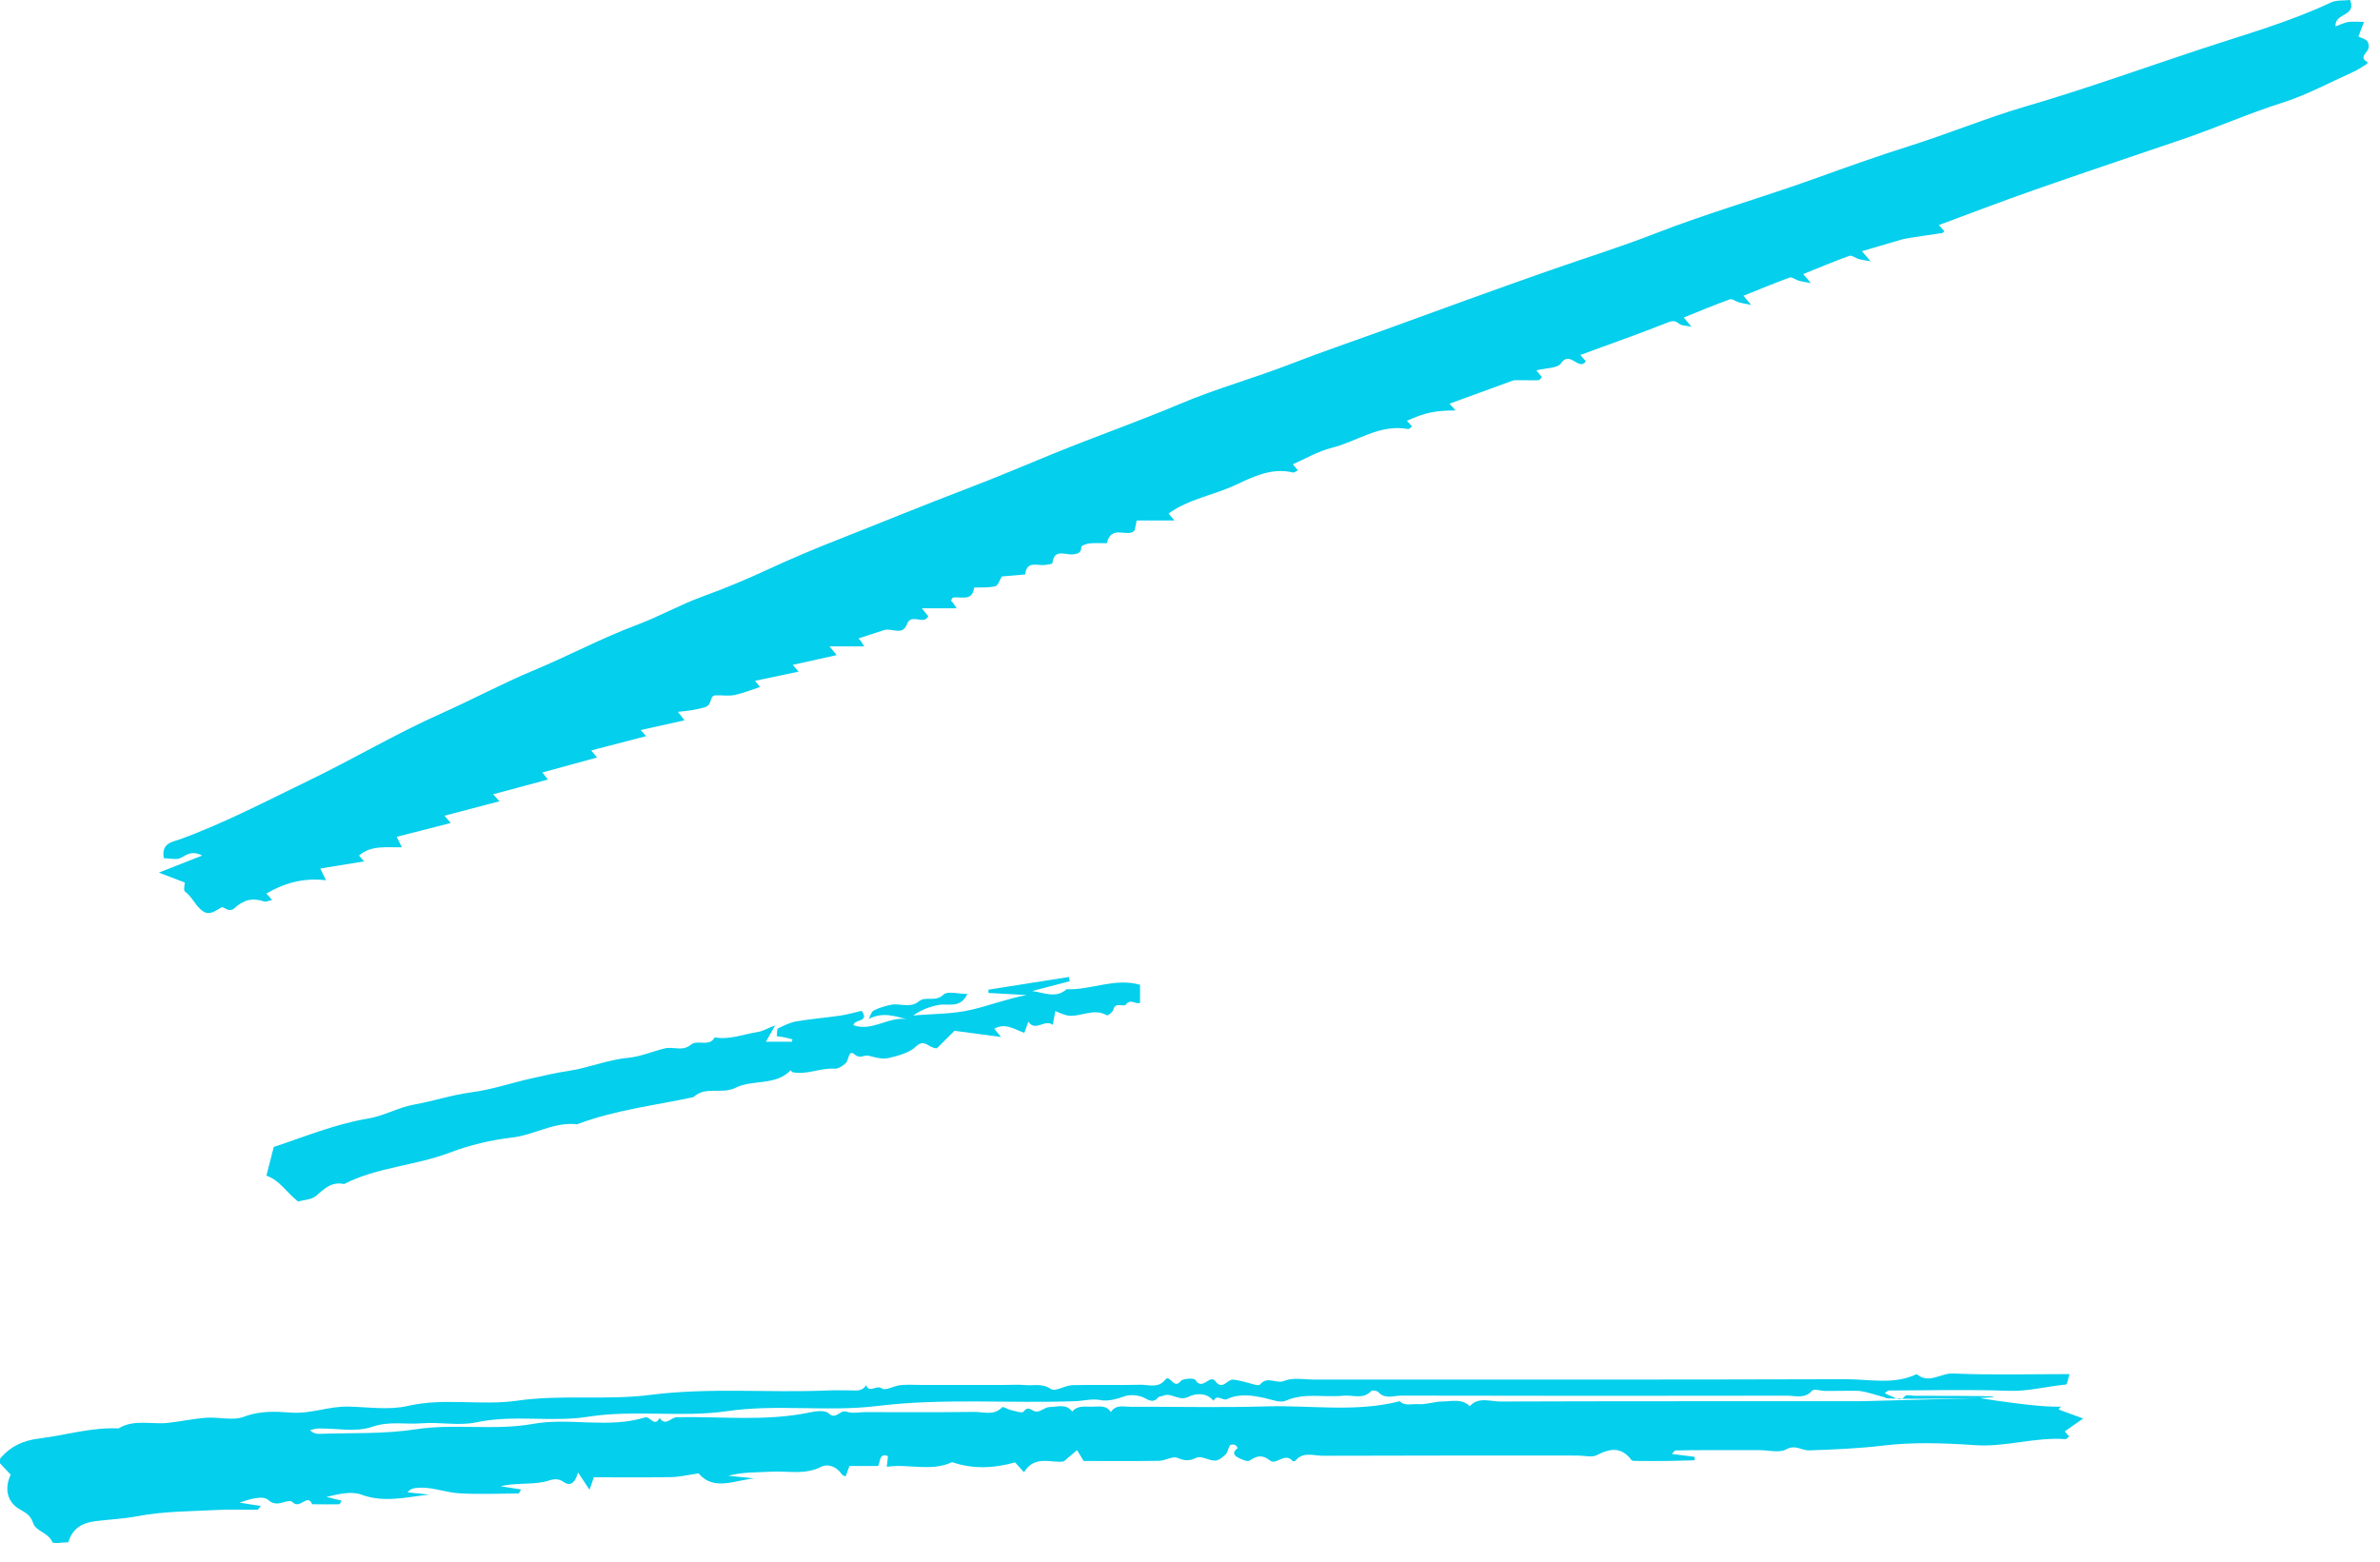 <svg width="99" height="65" viewBox="0 0 99 65" fill="none" xmlns="http://www.w3.org/2000/svg">
<path fill-rule="evenodd" clip-rule="evenodd" d="M34.506 26.892C34.646 27.064 34.708 27.14 34.803 27.255C34.188 27.391 33.586 27.524 32.976 27.66C33.067 27.765 33.135 27.843 33.221 27.942C32.61 28.071 32.022 28.195 31.405 28.324C31.483 28.42 31.546 28.496 31.616 28.581C31.264 28.695 30.916 28.84 30.554 28.915C30.301 28.968 30.028 28.916 29.766 28.928C29.486 28.94 29.661 29.324 29.309 29.427C28.974 29.525 28.623 29.574 28.198 29.616C28.318 29.768 28.375 29.842 28.474 29.968C27.856 30.104 27.257 30.237 26.649 30.372C26.737 30.47 26.809 30.548 26.879 30.626C26.132 30.82 25.386 31.014 24.591 31.221C24.706 31.359 24.771 31.436 24.836 31.514C24.092 31.718 23.342 31.922 22.558 32.138C22.686 32.298 22.746 32.373 22.793 32.431C22.031 32.637 21.287 32.837 20.512 33.045C20.637 33.182 20.708 33.26 20.777 33.336C20.028 33.532 19.283 33.727 18.49 33.935C18.606 34.072 18.672 34.149 18.749 34.239C18.01 34.428 17.271 34.617 16.502 34.814C16.581 34.973 16.631 35.076 16.716 35.249C16.082 35.264 15.442 35.152 14.932 35.594C14.993 35.661 15.064 35.741 15.149 35.835C14.551 35.932 13.96 36.029 13.323 36.133C13.419 36.328 13.469 36.432 13.561 36.622C12.639 36.508 11.83 36.736 11.081 37.173C11.15 37.252 11.22 37.33 11.319 37.442C11.185 37.469 11.068 37.532 10.983 37.503C10.5 37.34 10.133 37.426 9.714 37.816C9.668 37.858 9.567 37.865 9.499 37.852C9.399 37.831 9.27 37.715 9.215 37.747C8.964 37.893 8.712 38.104 8.427 37.901C8.132 37.691 7.999 37.315 7.694 37.091C7.626 37.04 7.684 36.816 7.684 36.714C7.338 36.582 7.046 36.471 6.606 36.303C7.298 36.031 7.825 35.823 8.41 35.593C8.027 35.393 7.807 35.522 7.537 35.682C7.35 35.792 7.047 35.703 6.813 35.703C6.695 35.063 7.201 35.021 7.475 34.921C9.314 34.253 11.041 33.344 12.795 32.497C14.68 31.586 16.488 30.511 18.398 29.661C19.673 29.094 20.901 28.43 22.184 27.896C23.631 27.294 25.015 26.55 26.481 26.002C27.428 25.647 28.305 25.148 29.262 24.802C30.17 24.474 31.08 24.09 31.957 23.684C32.907 23.245 33.868 22.838 34.839 22.457C36.651 21.745 38.453 21.002 40.275 20.309C41.472 19.854 42.66 19.344 43.851 18.859C45.591 18.15 47.364 17.531 49.097 16.798C50.601 16.161 52.19 15.726 53.715 15.132C54.981 14.639 56.267 14.205 57.543 13.741C59.833 12.906 62.123 12.07 64.424 11.263C65.901 10.745 67.402 10.279 68.86 9.71C71.04 8.861 73.29 8.222 75.485 7.432C76.797 6.959 78.107 6.491 79.438 6.071C81.065 5.557 82.649 4.899 84.285 4.42C86.733 3.705 89.129 2.843 91.546 2.042C93.365 1.439 95.214 0.925 96.956 0.105C97.196 -0.007 97.505 0.029 97.757 0C98.033 0.702 97.108 0.519 97.149 1.099C97.344 1.028 97.502 0.945 97.67 0.917C97.848 0.887 98.034 0.91 98.335 0.91C98.237 1.166 98.17 1.34 98.103 1.516C98.267 1.625 98.566 1.6 98.527 1.987C98.508 2.18 98.078 2.382 98.495 2.592C98.476 2.619 98.464 2.655 98.438 2.671C98.258 2.781 98.083 2.903 97.892 2.989C96.909 3.431 95.949 3.954 94.928 4.277C93.529 4.72 92.192 5.316 90.808 5.787C88.729 6.494 86.647 7.193 84.575 7.918C83.261 8.378 81.961 8.878 80.648 9.363C80.734 9.458 80.805 9.537 80.877 9.617C80.849 9.645 80.824 9.691 80.795 9.694C80.742 9.7 79.262 9.918 79.165 9.947C78.604 10.112 78.043 10.277 77.452 10.45C77.578 10.597 77.643 10.675 77.809 10.87C77.559 10.824 77.432 10.812 77.312 10.777C77.18 10.739 77.027 10.607 76.93 10.643C76.284 10.876 75.65 11.143 75.008 11.402C75.094 11.503 75.159 11.579 75.326 11.778C75.072 11.729 74.945 11.714 74.825 11.679C74.693 11.641 74.541 11.512 74.443 11.548C73.797 11.781 73.165 12.047 72.523 12.305C72.609 12.407 72.674 12.484 72.842 12.686C72.584 12.633 72.458 12.616 72.338 12.581C72.207 12.543 72.054 12.418 71.956 12.453C71.311 12.686 70.679 12.952 70.039 13.209C70.125 13.313 70.189 13.389 70.359 13.594C70.096 13.538 69.943 13.548 69.857 13.477C69.697 13.346 69.595 13.329 69.38 13.414C68.182 13.886 66.968 14.316 65.736 14.768C65.826 14.871 65.894 14.949 65.967 15.031C65.677 15.455 65.304 14.565 64.938 15.11C64.791 15.328 64.292 15.308 63.908 15.408C64.017 15.542 64.079 15.617 64.14 15.691C64.1 15.732 64.062 15.785 64.011 15.818C63.991 15.831 62.995 15.808 62.959 15.822C62.076 16.144 61.194 16.467 60.294 16.795C60.401 16.913 60.472 16.993 60.545 17.074C59.675 17.082 59.285 17.165 58.524 17.505C58.597 17.585 58.668 17.664 58.739 17.742C58.684 17.778 58.618 17.858 58.569 17.849C57.39 17.628 56.446 18.372 55.386 18.634C54.828 18.773 54.312 19.082 53.775 19.315C53.857 19.41 53.922 19.487 53.99 19.569C53.909 19.605 53.837 19.67 53.783 19.657C52.906 19.442 52.112 19.84 51.399 20.174C50.48 20.604 49.451 20.756 48.608 21.365C48.655 21.421 48.722 21.498 48.853 21.652H47.283C47.247 21.828 47.226 21.931 47.199 22.062C46.923 22.402 46.229 21.787 46.04 22.6C45.826 22.6 45.574 22.583 45.326 22.606C45.201 22.618 44.982 22.697 44.98 22.755C44.967 23.009 44.849 23.034 44.63 23.063C44.325 23.102 43.844 22.801 43.777 23.432C43.773 23.466 43.584 23.486 43.479 23.502C43.161 23.552 42.704 23.302 42.646 23.898C42.319 23.927 41.991 23.955 41.673 23.982C41.584 24.125 41.519 24.36 41.403 24.388C41.122 24.457 40.816 24.432 40.52 24.444C40.451 25.064 39.927 24.789 39.626 24.868C39.588 24.935 39.554 24.969 39.561 24.987C39.573 25.019 39.614 25.039 39.636 25.07C39.673 25.12 39.705 25.174 39.793 25.308H38.346C38.486 25.48 38.547 25.555 38.611 25.634C38.434 26.032 37.904 25.481 37.724 25.973C37.544 26.463 37.089 26.115 36.775 26.214C36.441 26.321 36.109 26.43 35.727 26.554C35.746 26.518 35.714 26.552 35.722 26.57C35.734 26.602 35.775 26.622 35.797 26.652C35.833 26.702 35.864 26.756 35.95 26.892H34.506Z" fill="#04CFEC"/>
<path fill-rule="evenodd" clip-rule="evenodd" d="M82.343 58.165C86.409 58.804 85.744 58.326 85.636 58.641C85.926 58.747 86.219 58.854 86.654 59.014C86.316 59.25 86.102 59.399 85.886 59.549C85.934 59.605 86.002 59.683 86.07 59.761C86.02 59.797 85.963 59.876 85.912 59.872C84.653 59.779 83.435 60.209 82.165 60.123C80.891 60.036 79.593 59.987 78.331 60.14C77.304 60.264 76.286 60.303 75.26 60.34C74.943 60.351 74.685 60.084 74.3 60.298C74.012 60.458 73.565 60.33 73.188 60.33H71.946C71.57 60.33 71.193 60.328 70.817 60.33C70.442 60.331 70.067 60.334 69.692 60.343C69.665 60.343 69.638 60.392 69.543 60.487C69.897 60.533 70.195 60.571 70.493 60.609C70.492 60.657 70.49 60.705 70.489 60.752C70.096 60.762 69.704 60.776 69.311 60.78C68.897 60.785 68.483 60.783 68.069 60.779C67.999 60.779 67.894 60.783 67.863 60.742C67.447 60.182 66.977 60.251 66.422 60.538C66.213 60.645 65.904 60.555 65.64 60.555C62.102 60.555 58.564 60.55 55.026 60.564C54.641 60.565 54.196 60.376 53.875 60.779C53.86 60.797 53.783 60.797 53.768 60.779C53.45 60.406 53.088 60.963 52.835 60.765C52.509 60.511 52.289 60.555 51.982 60.764C51.888 60.828 51.643 60.713 51.49 60.635C51.277 60.526 51.29 60.375 51.488 60.242C51.449 60.196 51.418 60.124 51.37 60.11C51.304 60.091 51.186 60.091 51.162 60.129C51.088 60.244 51.078 60.412 50.987 60.502C50.867 60.623 50.694 60.763 50.543 60.765C50.282 60.768 49.96 60.551 49.771 60.644C49.468 60.794 49.277 60.775 48.977 60.652C48.772 60.569 48.468 60.77 48.207 60.774C47.156 60.791 46.105 60.781 45.078 60.781C44.975 60.613 44.888 60.471 44.8 60.33C44.659 60.449 44.519 60.569 44.256 60.794C43.816 60.905 43.054 60.486 42.595 61.249C42.46 61.1 42.335 60.962 42.224 60.84C41.331 61.089 40.467 61.125 39.604 60.83C38.712 61.242 37.787 60.883 36.886 61.024C36.905 60.816 36.952 60.581 36.924 60.572C36.573 60.453 36.629 60.774 36.531 60.989H35.334C35.274 61.154 35.226 61.284 35.175 61.422C35.123 61.396 35.05 61.384 35.023 61.342C34.808 61.014 34.441 60.88 34.152 61.026C33.474 61.37 32.776 61.188 32.09 61.226C31.499 61.26 30.904 61.233 30.3 61.397C30.662 61.433 31.024 61.47 31.386 61.506C30.559 61.578 29.679 62.045 29.06 61.296C28.625 61.358 28.278 61.446 27.93 61.452C26.847 61.471 25.763 61.459 24.702 61.459C24.635 61.651 24.589 61.782 24.522 61.978C24.339 61.703 24.19 61.479 24.042 61.255C23.965 61.564 23.787 61.886 23.464 61.664C23.122 61.429 22.927 61.59 22.614 61.653C22.042 61.767 21.431 61.685 20.82 61.831C21.1 61.875 21.38 61.919 21.675 61.966C21.628 62.039 21.598 62.13 21.566 62.131C20.738 62.139 19.908 62.175 19.082 62.124C18.474 62.087 17.886 61.814 17.256 61.912C17.154 61.928 17.054 61.958 16.951 62.085C17.253 62.117 17.555 62.148 17.857 62.18C16.913 62.277 15.988 62.535 15.036 62.182C14.615 62.026 14.088 62.156 13.58 62.276C13.787 62.327 13.995 62.378 14.21 62.431C14.173 62.49 14.143 62.582 14.112 62.582C13.737 62.59 13.361 62.584 12.986 62.581C12.784 62.105 12.483 62.812 12.176 62.499C11.977 62.296 11.561 62.774 11.158 62.403C10.938 62.202 10.382 62.367 9.961 62.514C10.252 62.559 10.542 62.605 10.851 62.653C10.785 62.725 10.745 62.808 10.703 62.809C10.139 62.817 9.573 62.79 9.01 62.82C7.911 62.877 6.796 62.873 5.723 63.078C5.144 63.188 4.577 63.21 4.004 63.28C3.513 63.339 3.034 63.512 2.842 64.162C2.646 64.162 2.211 64.24 2.173 64.149C2.005 63.752 1.495 63.711 1.381 63.37C1.273 63.047 1.096 62.947 0.829 62.797C0.29 62.495 0.174 61.916 0.446 61.351C0.298 61.194 0.148 61.035 0.001 60.879C0.008 60.798 -0.016 60.7 0.023 60.656C0.445 60.177 0.94 59.932 1.614 59.848C2.719 59.711 3.799 59.373 4.931 59.426C5.579 59.03 6.298 59.27 6.982 59.196C7.517 59.139 8.047 59.02 8.583 58.982C9.107 58.945 9.691 59.116 10.15 58.94C10.812 58.687 11.459 58.719 12.101 58.768C12.925 58.831 13.684 58.498 14.493 58.518C15.32 58.537 16.183 58.672 16.97 58.49C18.488 58.14 20.015 58.489 21.51 58.273C23.362 58.006 25.233 58.266 27.06 58.031C29.521 57.715 31.972 57.955 34.424 57.846C34.724 57.832 35.026 57.847 35.327 57.843C35.58 57.84 35.859 57.91 36.028 57.628C36.162 57.985 36.453 57.593 36.688 57.764C36.832 57.87 37.19 57.652 37.457 57.625C37.755 57.596 38.058 57.618 38.359 57.618H39.15H40.053H40.956H41.747C42.048 57.618 42.351 57.596 42.65 57.624C43.002 57.656 43.352 57.538 43.717 57.788C43.893 57.908 44.303 57.636 44.608 57.627C45.549 57.602 46.49 57.635 47.431 57.61C47.781 57.601 48.174 57.774 48.473 57.397C48.668 57.15 48.815 57.829 49.111 57.459C49.204 57.342 49.673 57.323 49.723 57.407C50.008 57.881 50.33 57.161 50.546 57.453C50.854 57.866 51.045 57.38 51.292 57.396C51.432 57.405 51.571 57.448 51.71 57.475C51.953 57.523 52.34 57.689 52.416 57.598C52.725 57.224 53.086 57.59 53.425 57.447C53.776 57.298 54.233 57.393 54.644 57.393C62.021 57.392 69.398 57.403 76.775 57.379C77.759 57.376 78.775 57.623 79.73 57.166C80.233 57.598 80.729 57.119 81.238 57.141C82.815 57.21 84.396 57.166 86.084 57.166C86.028 57.342 85.993 57.596 85.936 57.601C85.139 57.674 84.367 57.892 83.547 57.862C81.893 57.802 80.235 57.843 78.579 57.849C78.519 57.849 78.46 57.919 78.4 57.957C78.475 57.994 78.546 58.047 78.626 58.067C78.825 58.117 79.008 58.367 79.242 58.081C79.303 58.007 79.53 58.07 79.68 58.07C81.86 58.07 84.04 58.07 82.343 58.165C78.41 58.221 78.414 58.18 78.418 58.141C78.068 58.047 77.723 57.923 77.367 57.87C77.178 57.842 75.983 57.883 75.812 57.859C75.665 57.838 75.44 57.784 75.378 57.855C75.071 58.21 74.681 58.063 74.329 58.064C68.982 58.073 63.636 58.074 58.289 58.061C57.975 58.06 57.617 58.227 57.332 57.914C57.278 57.855 57.081 57.826 57.042 57.868C56.699 58.238 56.266 58.024 55.877 58.065C55.081 58.148 54.267 57.928 53.477 58.275C53.254 58.373 52.913 58.232 52.634 58.169C52.097 58.049 51.563 57.962 51.039 58.209C50.856 58.295 50.63 57.972 50.479 58.278C50.19 57.914 49.705 57.973 49.454 58.105C49.035 58.325 48.733 57.907 48.38 58.069C48.317 58.097 48.222 58.088 48.183 58.133C47.997 58.346 47.864 58.297 47.621 58.166C47.386 58.038 47.017 58.002 46.768 58.093C46.446 58.211 46.055 58.303 45.807 58.252C45.421 58.174 45.095 58.28 44.743 58.293C41.988 58.394 39.232 58.156 36.474 58.495C34.415 58.747 32.327 58.404 30.239 58.709C28.34 58.984 26.393 58.637 24.459 58.941C22.935 59.181 21.36 58.841 19.808 59.174C19.088 59.328 18.304 59.153 17.556 59.213C16.869 59.27 16.199 59.111 15.478 59.361C14.806 59.593 13.993 59.417 13.242 59.429C13.127 59.431 13.011 59.474 12.895 59.498C13.049 59.652 13.189 59.656 13.328 59.651C14.654 59.605 15.973 59.667 17.307 59.461C18.908 59.214 20.548 59.529 22.185 59.236C23.703 58.964 25.299 59.441 26.828 58.969C27.043 58.903 27.226 59.403 27.438 58.988C27.683 59.36 27.912 58.965 28.148 58.96C30.001 58.921 31.864 59.145 33.705 58.757C33.952 58.704 34.322 58.662 34.463 58.795C34.783 59.099 34.94 58.625 35.218 58.73C35.448 58.817 35.738 58.748 36.001 58.748C37.508 58.748 39.014 58.76 40.52 58.739C40.907 58.734 41.339 58.911 41.686 58.546C41.725 58.505 41.928 58.637 42.06 58.666C42.235 58.705 42.52 58.802 42.572 58.732C42.782 58.458 42.907 58.697 43.086 58.725C43.265 58.753 43.472 58.536 43.667 58.536C43.981 58.536 44.349 58.379 44.6 58.725C44.818 58.466 45.118 58.522 45.4 58.524C45.687 58.527 46.005 58.431 46.209 58.744C46.412 58.423 46.735 58.526 47.02 58.525C48.903 58.519 50.787 58.566 52.668 58.51C54.519 58.454 56.387 58.767 58.223 58.296C58.449 58.513 58.743 58.396 58.996 58.416C59.324 58.443 59.661 58.307 59.995 58.306C60.381 58.304 60.803 58.172 61.136 58.502C61.504 58.098 61.985 58.309 62.406 58.307C67.376 58.29 72.346 58.297 77.317 58.294C77.679 58.294 78.043 58.272 82.343 58.165" fill="#04CFEC"/>
<path fill-rule="evenodd" clip-rule="evenodd" d="M32.245 42.657C32.049 43.002 31.966 43.148 31.859 43.338H32.938C32.947 43.306 32.956 43.273 32.964 43.242C32.859 43.214 32.755 43.182 32.65 43.16C32.547 43.139 32.443 43.13 32.313 43.111C32.33 42.976 32.311 42.81 32.361 42.786C32.61 42.663 32.87 42.536 33.139 42.49C33.743 42.387 34.356 42.34 34.963 42.251C35.264 42.206 35.559 42.117 35.844 42.052C36.18 42.549 35.532 42.383 35.5 42.651C36.282 42.933 36.955 42.279 37.715 42.399C37.211 42.272 36.709 42.093 36.132 42.393C36.201 42.272 36.24 42.096 36.344 42.041C36.555 41.927 36.798 41.863 37.035 41.807C37.422 41.715 37.85 41.966 38.217 41.661C38.505 41.422 38.915 41.706 39.246 41.38C39.412 41.216 39.873 41.352 40.24 41.352C39.938 41.981 39.439 41.732 39.035 41.81C38.671 41.881 38.318 42.013 37.983 42.248C38.802 42.175 39.643 42.193 40.434 42.003C41.186 41.822 41.915 41.545 42.704 41.397C42.175 41.368 41.645 41.339 41.116 41.31V41.173C42.23 40.997 43.345 40.821 44.459 40.645C44.472 40.704 44.484 40.763 44.497 40.822C43.976 40.958 43.455 41.094 42.934 41.23C43.419 41.289 43.911 41.557 44.368 41.155C45.384 41.197 46.364 40.669 47.422 40.969V41.719C47.237 41.803 47.033 41.529 46.834 41.792C46.74 41.917 46.394 41.654 46.307 42.012C46.284 42.109 46.081 42.262 46.048 42.242C45.497 41.917 44.959 42.321 44.422 42.25C44.254 42.227 44.095 42.137 43.898 42.066C43.868 42.229 43.829 42.433 43.789 42.638C43.472 42.373 43.067 42.95 42.776 42.502C42.719 42.662 42.672 42.793 42.609 42.97C42.203 42.826 41.822 42.538 41.359 42.798C41.423 42.876 41.484 42.952 41.637 43.141C40.936 43.048 40.329 42.967 39.702 42.884C39.428 43.158 39.172 43.413 38.972 43.613C38.617 43.609 38.469 43.192 38.106 43.534C37.822 43.802 37.366 43.924 36.965 44.017C36.708 44.077 36.403 43.995 36.135 43.921C35.945 43.869 35.791 44.075 35.545 43.865C35.286 43.645 35.315 44.106 35.182 44.227C35.057 44.34 34.872 44.471 34.724 44.461C34.127 44.416 33.566 44.731 32.969 44.606C32.938 44.599 32.915 44.555 32.889 44.529C32.251 45.185 31.307 44.898 30.606 45.251C30.021 45.547 29.345 45.164 28.847 45.644C27.227 45.992 25.571 46.179 24.008 46.773C23.047 46.66 22.223 47.22 21.292 47.327C20.432 47.426 19.534 47.637 18.734 47.944C17.287 48.498 15.702 48.549 14.313 49.259C13.809 49.149 13.499 49.44 13.152 49.747C12.961 49.916 12.623 49.92 12.397 49.985C11.909 49.602 11.626 49.09 11.081 48.912C11.177 48.539 11.274 48.162 11.388 47.715C12.638 47.307 13.927 46.764 15.325 46.532C15.972 46.424 16.576 46.069 17.222 45.954C18.026 45.811 18.807 45.548 19.605 45.444C20.458 45.333 21.262 45.054 22.089 44.869C22.6 44.754 23.134 44.629 23.636 44.555C24.487 44.429 25.277 44.086 26.135 44.007C26.651 43.959 27.148 43.736 27.66 43.615C28.009 43.532 28.397 43.752 28.731 43.468C29.014 43.227 29.494 43.58 29.73 43.159C30.361 43.27 30.948 43.017 31.555 42.927C31.712 42.904 31.86 42.811 32.245 42.657" fill="#04CFEC"/>
</svg>
